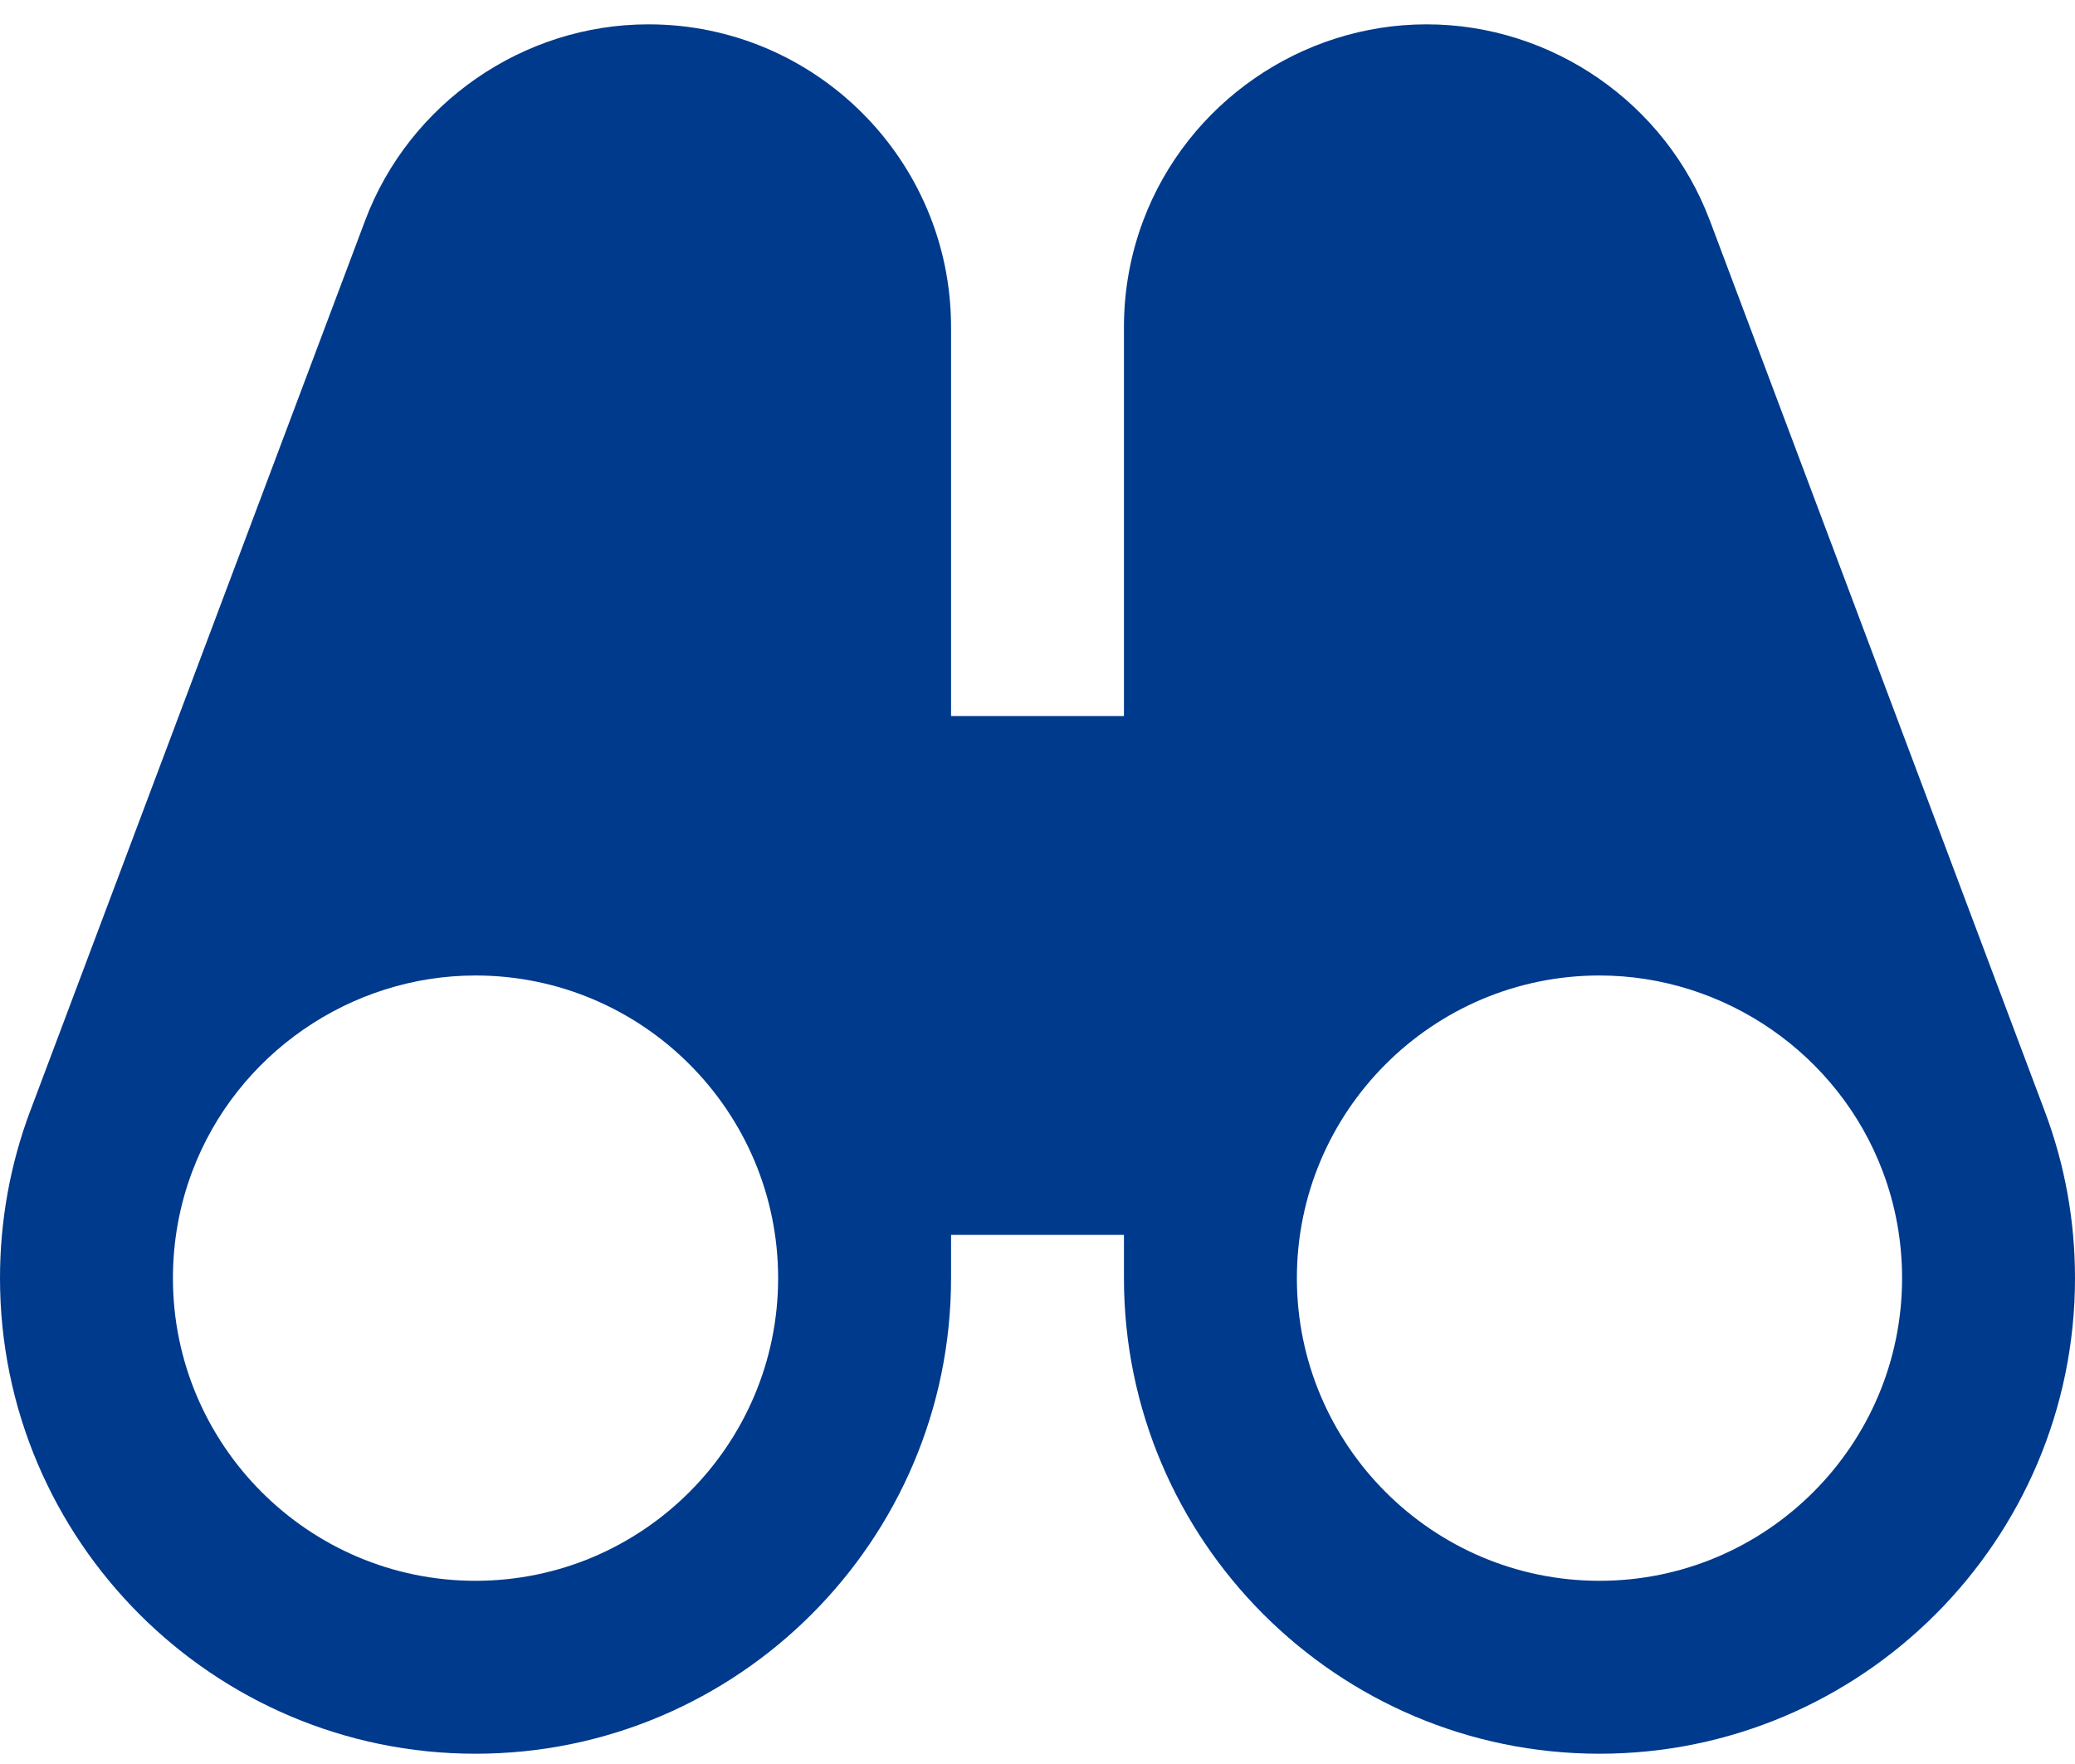 <svg width="80" height="68" viewBox="0 0 80 68" fill="none" xmlns="http://www.w3.org/2000/svg">
<path d="M78.827 42.818L65.93 8.521C65.927 8.514 65.927 8.507 65.923 8.501L65.92 8.497C64.22 3.974 59.83 0.938 55 0.938C50.17 0.938 45.78 3.974 44.077 8.501C43.583 9.814 43.333 11.197 43.333 12.604V27.604H36.667V12.604C36.667 6.171 31.433 0.938 25 0.938C20.17 0.938 15.78 3.974 14.077 8.501C14.073 8.507 14.073 8.514 14.07 8.521L1.173 42.807C1.173 42.811 1.17 42.811 1.17 42.811C0.393 44.881 0 47.051 0 49.271C0 59.381 8.227 67.604 18.333 67.604C28.44 67.604 36.667 59.381 36.667 49.271V47.604H43.333V49.271C43.333 59.381 51.56 67.604 61.667 67.604C71.773 67.604 80 59.381 80 49.271C80 47.051 79.607 44.881 78.827 42.818ZM18.333 60.938C11.9 60.938 6.667 55.704 6.667 49.271C6.667 47.858 6.917 46.474 7.41 45.164C9.11 40.644 13.5 37.604 18.333 37.604C24.767 37.604 30 42.837 30 49.271C30 55.704 24.767 60.938 18.333 60.938ZM61.667 60.938C55.233 60.938 50 55.704 50 49.271C50 42.837 55.233 37.604 61.667 37.604C66.5 37.604 70.89 40.644 72.59 45.164C73.083 46.474 73.333 47.858 73.333 49.271C73.333 55.704 68.1 60.938 61.667 60.938Z" fill="#003A8C"/>
</svg>
